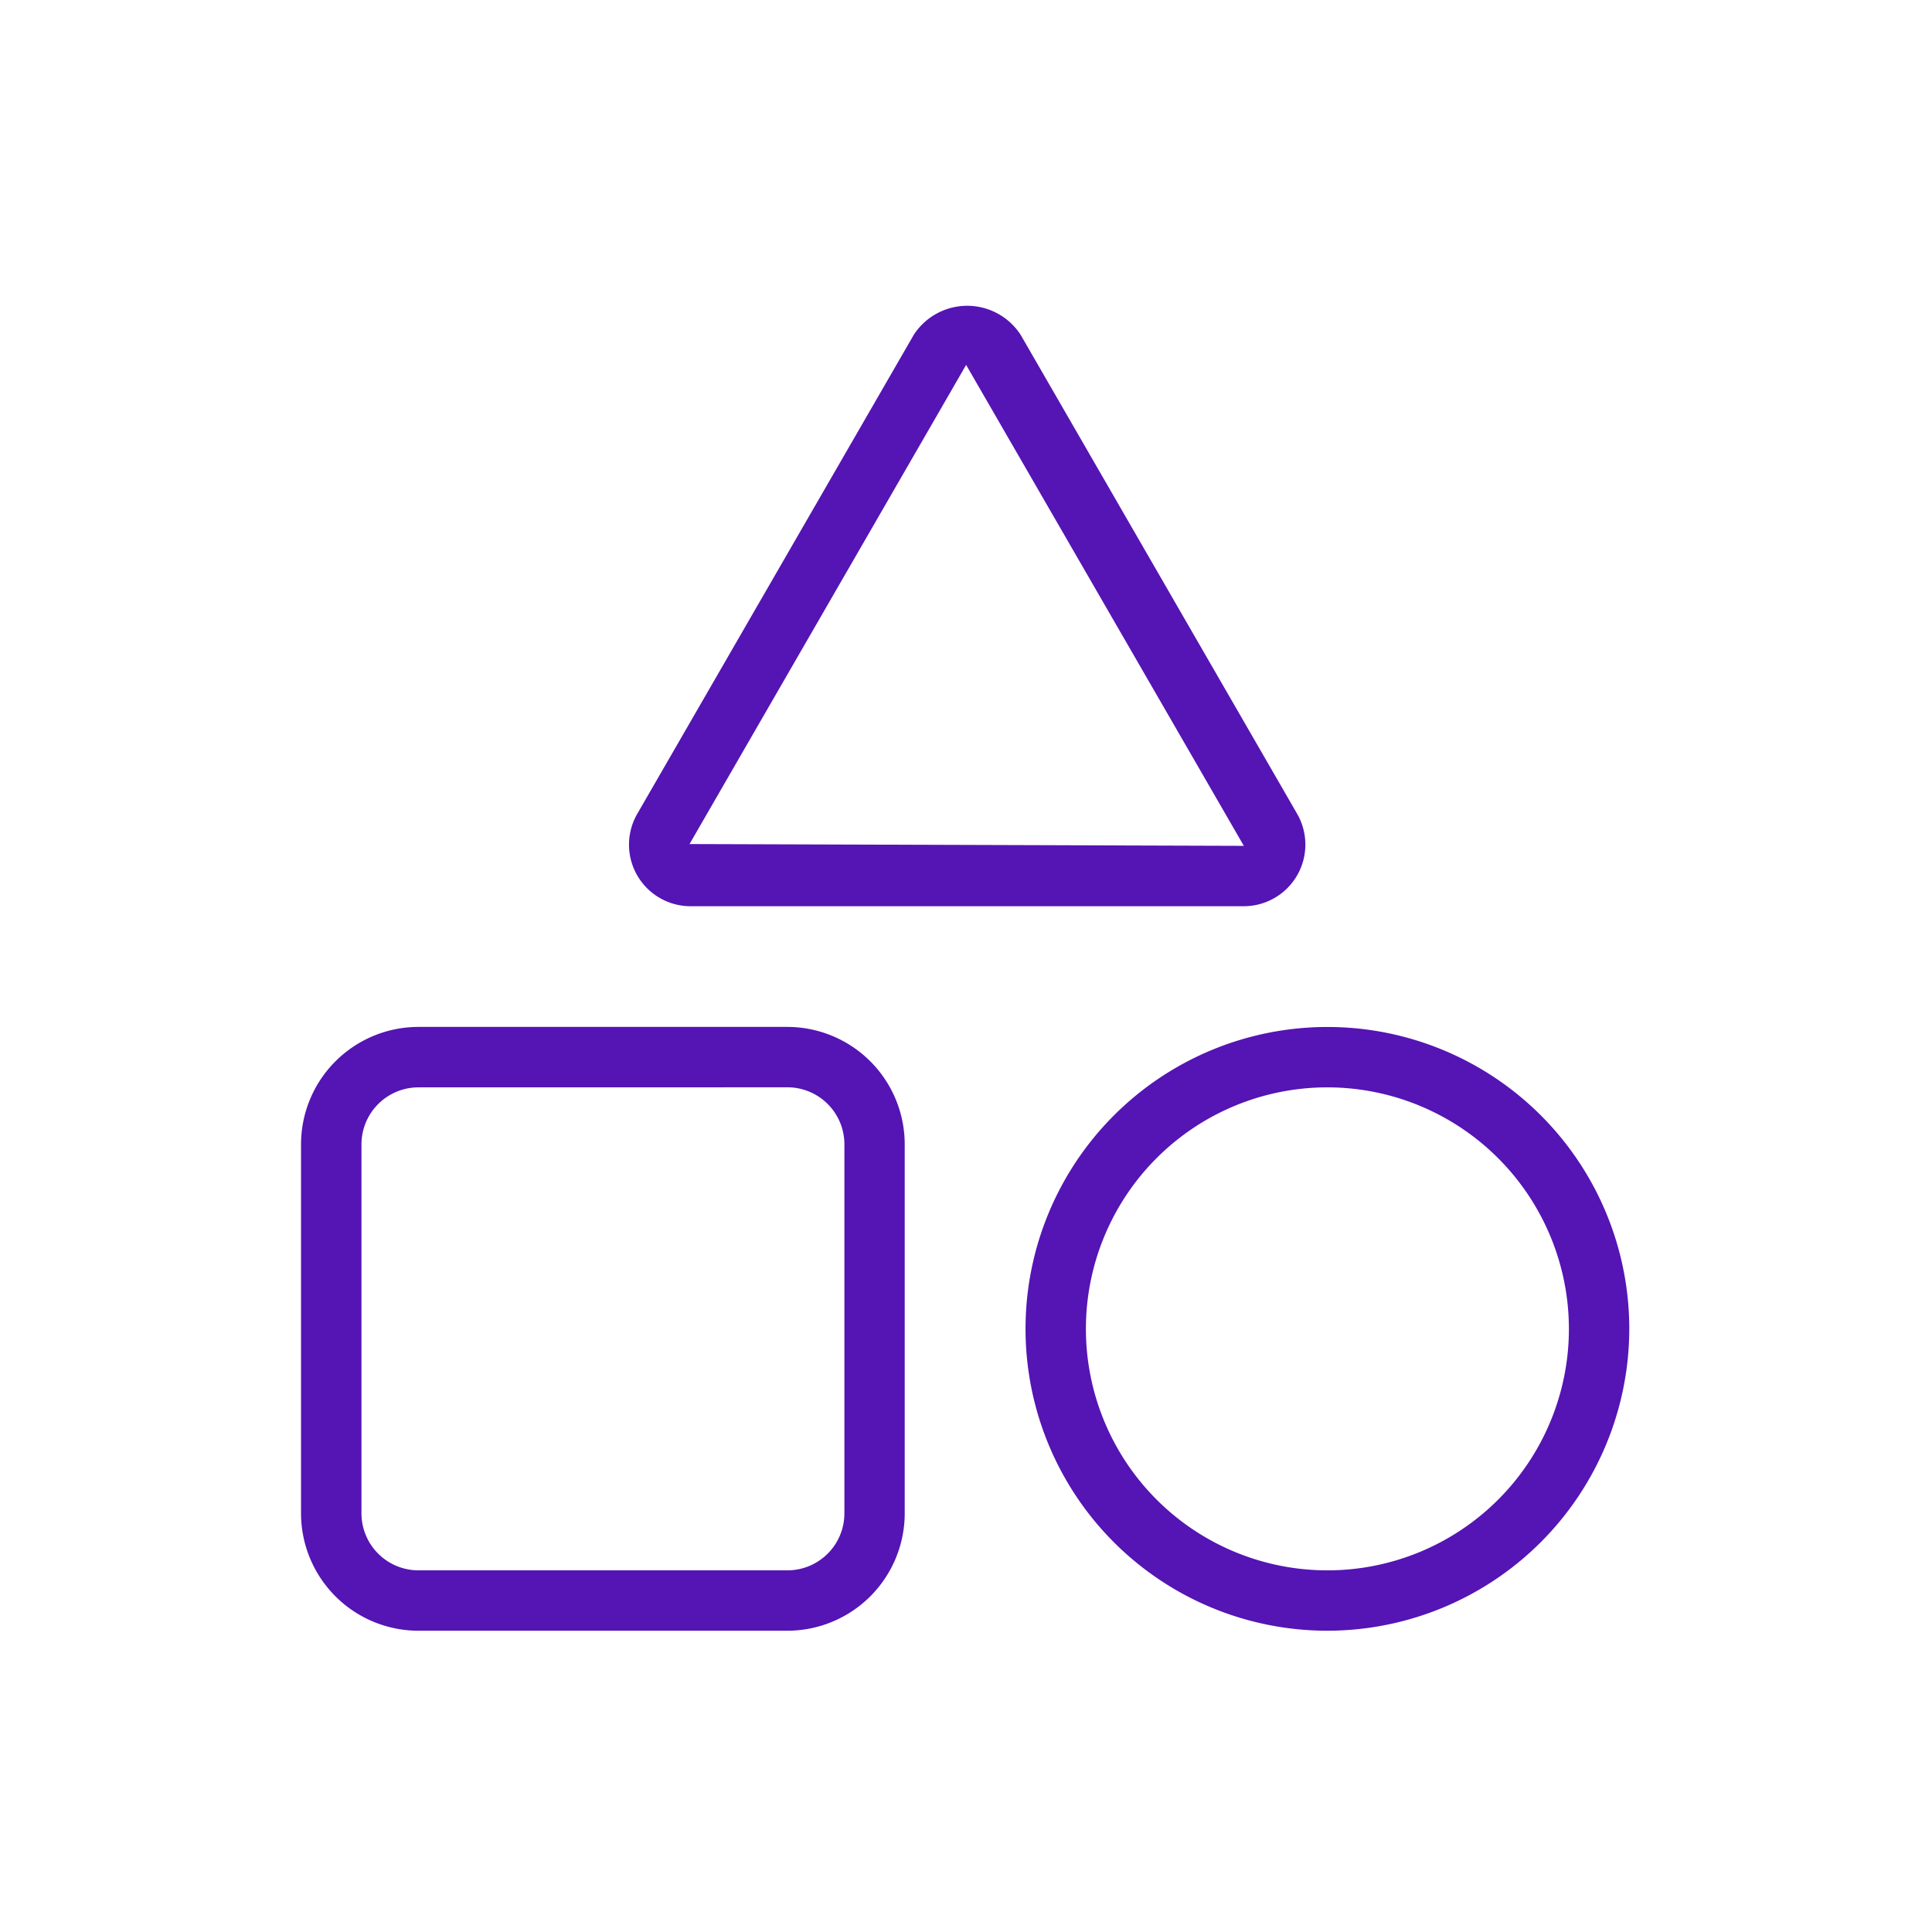 <svg id="Icons" xmlns="http://www.w3.org/2000/svg" viewBox="0 0 32 32"><defs><style>.cls-1{fill:#5514b4;}</style></defs><path class="cls-1" d="M13.042,27.01H6.931A1.946,1.946,0,0,1,4.986,25.066V18.953a1.946,1.946,0,0,1,1.944-1.944h6.111a1.946,1.946,0,0,1,1.944,1.944V25.066A1.946,1.946,0,0,1,13.042,27.01Zm-6.111-9a.945.945,0,0,0-.944.944V25.066a.945.945,0,0,0,.944.944h6.111a.945.945,0,0,0,.944-.944V18.953a.945.945,0,0,0-.944-.944Z"/><path class="cls-1" d="M21.986,27.01a5,5,0,1,1,5-5A5.006,5.006,0,0,1,21.986,27.01Zm0-9a4,4,0,1,0,4,4A4.004,4.004,0,0,0,21.986,18.01Z"/><path class="cls-1" d="M20.601,15.01H11.438a1.02,1.02,0,0,1-.883-1.53l4.581-7.936a1.055,1.055,0,0,1,1.768,0l4.581,7.936a1.021,1.021,0,0,1-.884,1.53ZM16.002,6.044l-4.581,7.936,9.181.03Z"/></svg>